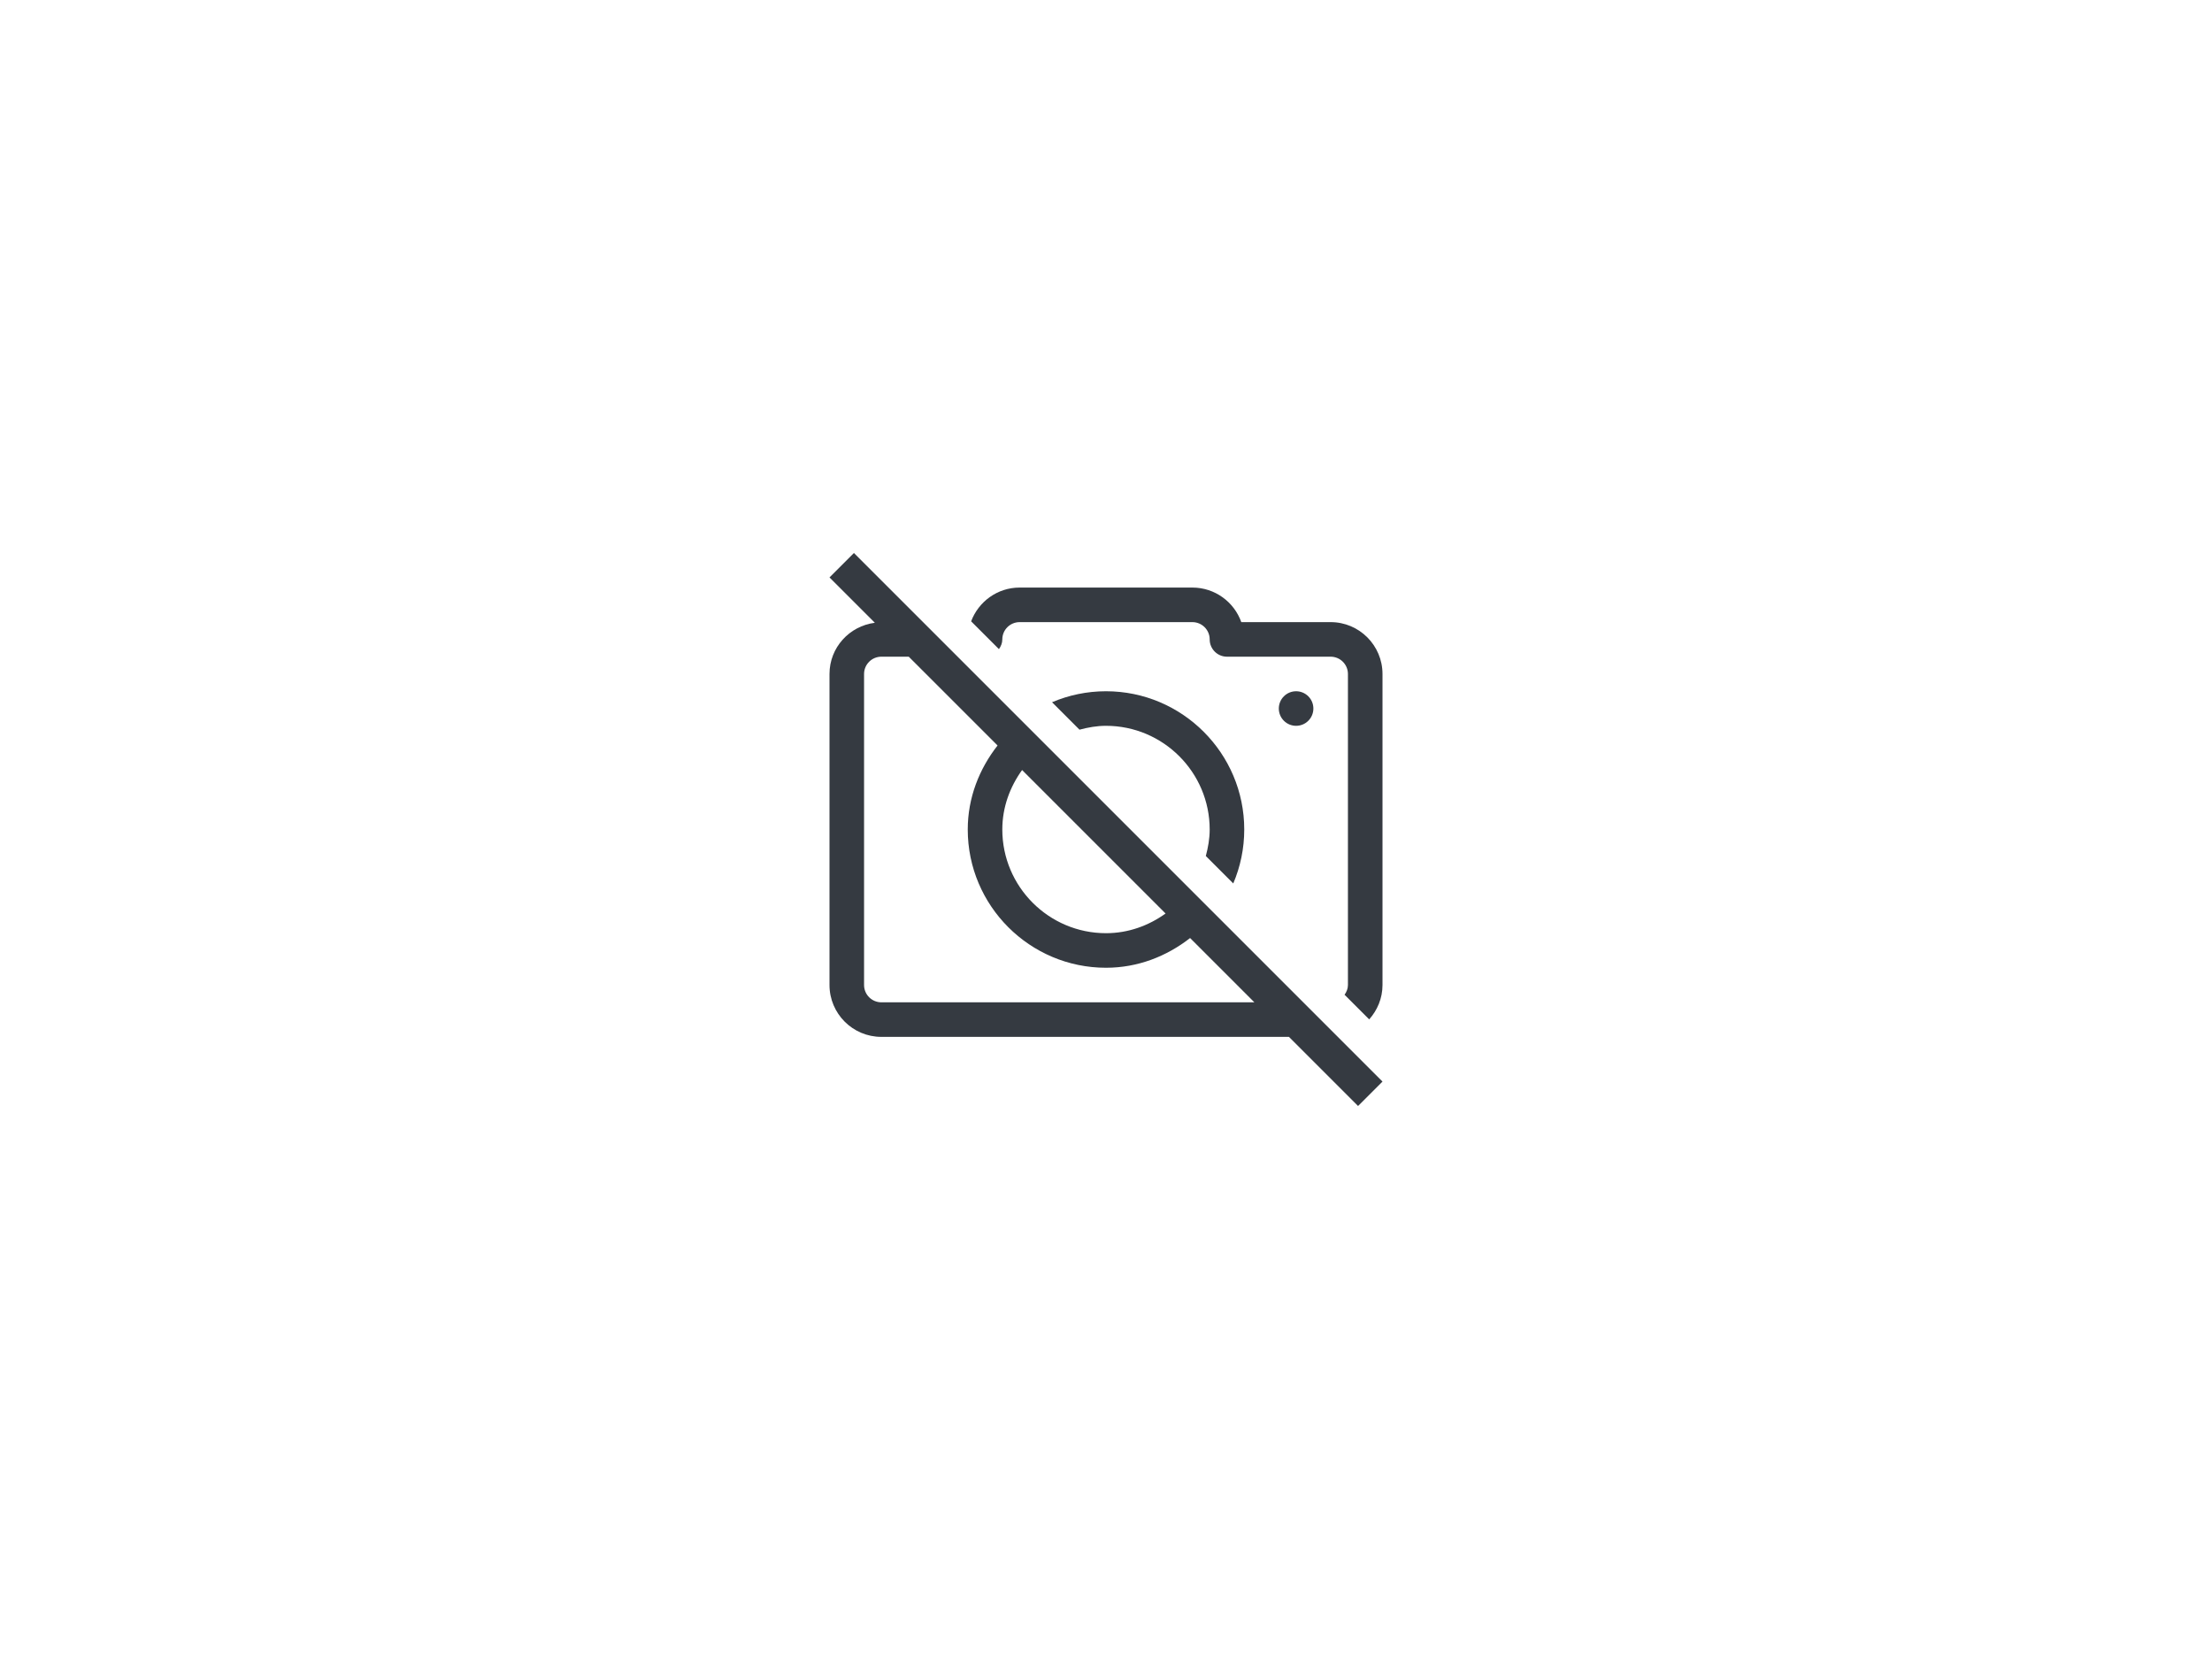 <svg width="800" height="600" viewBox="0 0 800 600" fill="none" xmlns="http://www.w3.org/2000/svg">
<rect width="800" height="600" fill="white"/>
<g clip-path="url(#clip0)">
<path d="M473.17 251.831C475.61 254.272 475.61 258.229 473.17 260.67C470.729 263.111 466.772 263.111 464.331 260.67C461.89 258.229 461.89 254.272 464.331 251.831C466.772 249.39 470.729 249.39 473.17 251.831Z" fill="#353A41"/>
<path d="M481.25 225H448.932C446.35 217.725 439.398 212.501 431.25 212.501H368.75C360.72 212.501 353.892 217.598 351.224 224.711L361.28 234.767C361.992 233.752 362.5 232.585 362.5 231.251C362.5 227.802 365.302 225.001 368.75 225.001H431.25C434.698 225.001 437.5 227.802 437.5 231.251C437.5 234.705 440.295 237.501 443.75 237.501H481.25C484.698 237.501 487.499 240.302 487.499 243.75V356.25C487.499 357.582 486.989 358.75 486.277 359.764L495.186 368.673C498.145 365.358 500 361.034 500 356.25V243.75C500 233.411 491.589 225 481.25 225V225Z" fill="#353A41"/>
<path d="M446.026 319.513C448.58 313.513 449.999 306.921 449.999 300C449.999 272.43 427.569 250 399.999 250C393.079 250 386.486 251.42 380.486 253.973L390.411 263.898C393.49 263.077 396.665 262.5 399.999 262.5C420.678 262.5 437.499 279.321 437.499 300C437.499 303.334 436.922 306.509 436.101 309.588C436.102 309.589 446.026 319.513 446.026 319.513Z" fill="#353A41"/>
<path d="M300 208.838L316.399 225.238C307.178 226.408 300 234.216 300 243.751V356.25C300 366.59 308.411 375 318.75 375H466.162L491.162 400L500 391.162L308.838 200L300 208.838ZM318.75 362.501C315.302 362.501 312.5 359.699 312.5 356.251V243.751C312.5 240.302 315.302 237.501 318.75 237.501H328.662L360.78 269.618C354.18 278.064 350 288.476 350 300.001C350 327.57 372.431 350.001 400 350.001C411.527 350.001 421.965 345.85 430.415 339.253L453.663 362.501L318.75 362.501ZM369.652 278.491L421.544 330.383C415.434 334.767 408.079 337.501 400 337.501C379.321 337.501 362.5 320.679 362.5 300.001C362.5 291.923 365.266 284.597 369.652 278.491V278.491Z" fill="#353A41"/>
</g>
<defs>
<clipPath id="clip0">
<rect width="200" height="200" fill="white" transform="translate(300 200)"/>
</clipPath>
</defs>
</svg>
